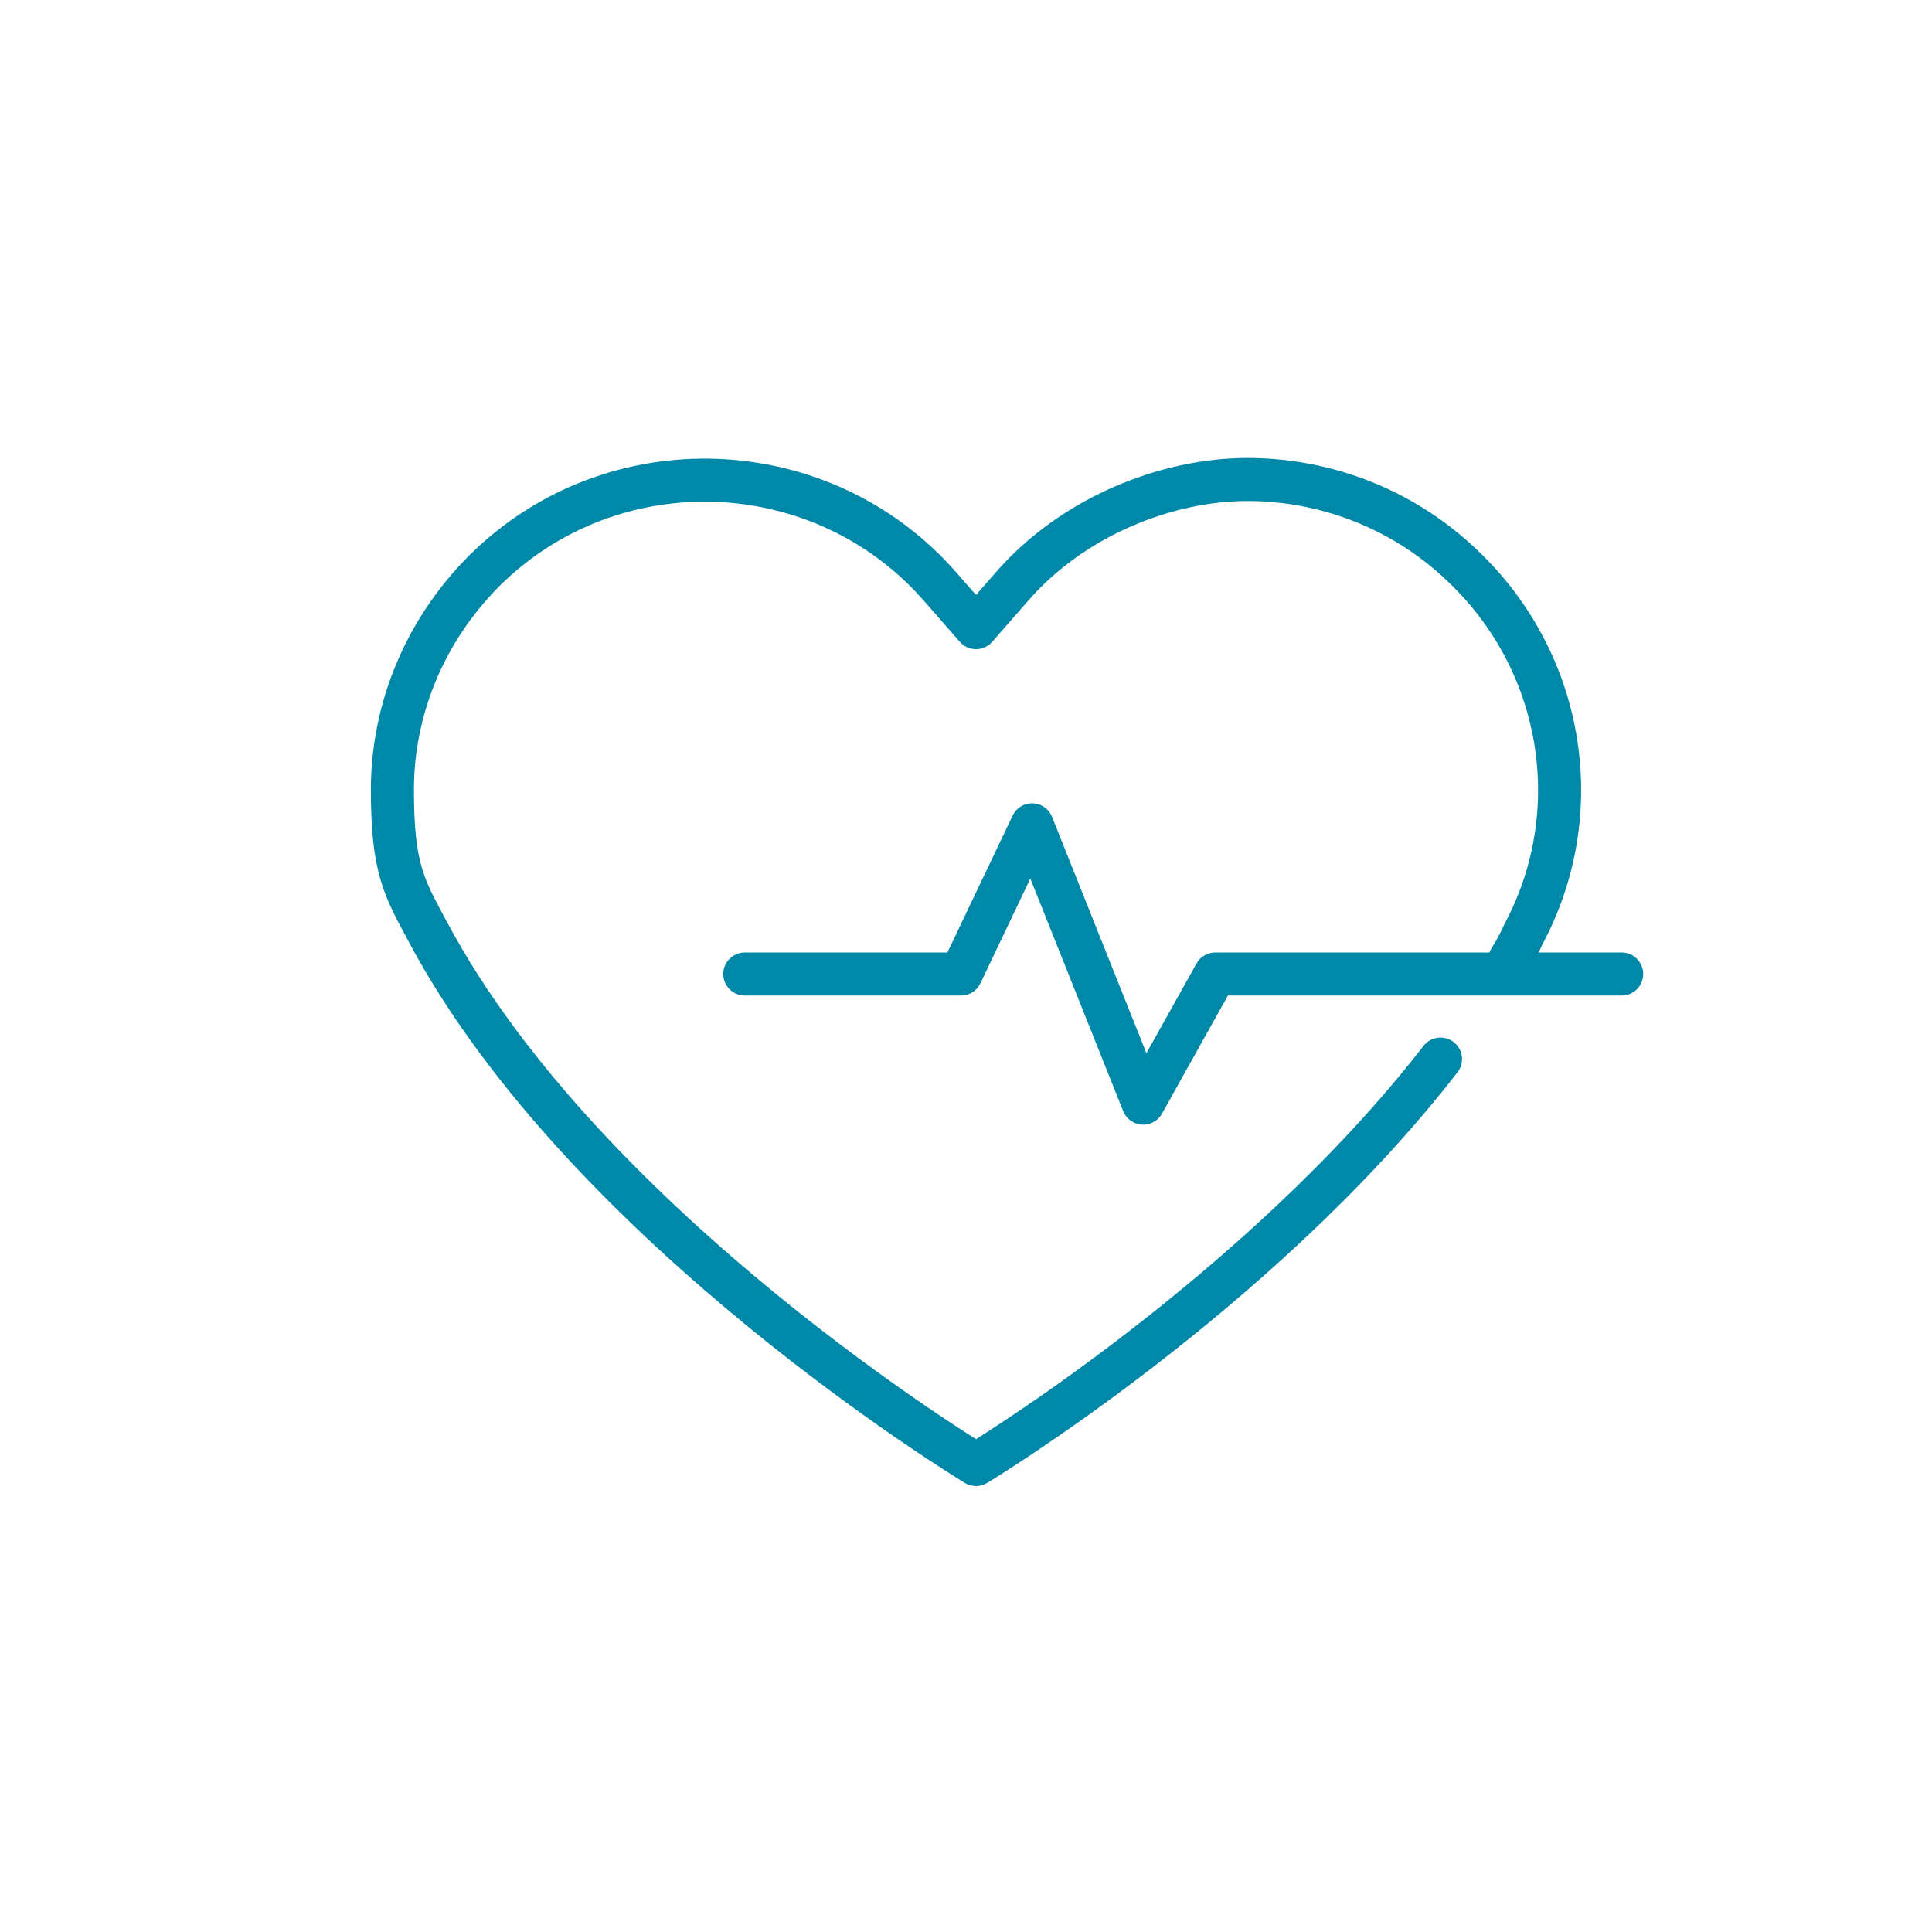 <?xml version="1.0" encoding="UTF-8"?>
<svg id="Ebene_1" xmlns="http://www.w3.org/2000/svg" version="1.1" viewBox="0 0 193 193">
  <!-- Generator: Adobe Illustrator 29.3.1, SVG Export Plug-In . SVG Version: 2.1.0 Build 151)  -->
  <defs>
    <style>
      .st0 {
        fill: none;
        stroke: #0088a8;
        stroke-linecap: round;
        stroke-linejoin: round;
        stroke-width: 4.3px;
      }
    </style>
  </defs>
  <path class="st0" d="M150.8,95.9c.5-.8,1-1.7,1.4-2.6,6.4-12,4.1-26.7-5.6-36.3-6.1-6.1-14.1-9.1-22-9.1s-17.4,3.6-23.6,10.8l-3.5,4-3.5-4c-11.8-13.6-32.8-14.4-45.6-1.7-6,6-9.2,13.9-9.2,21.9s1.2,9.8,3.6,14.3c15.9,29.7,54.7,53.1,54.7,53.1,0,0,28.2-17,46.4-40.5"/>
  <polyline class="st0" points="74.4 97.3 96 97.3 103.1 82.4 114.2 110.2 121.4 97.3 162 97.3"/>
</svg>